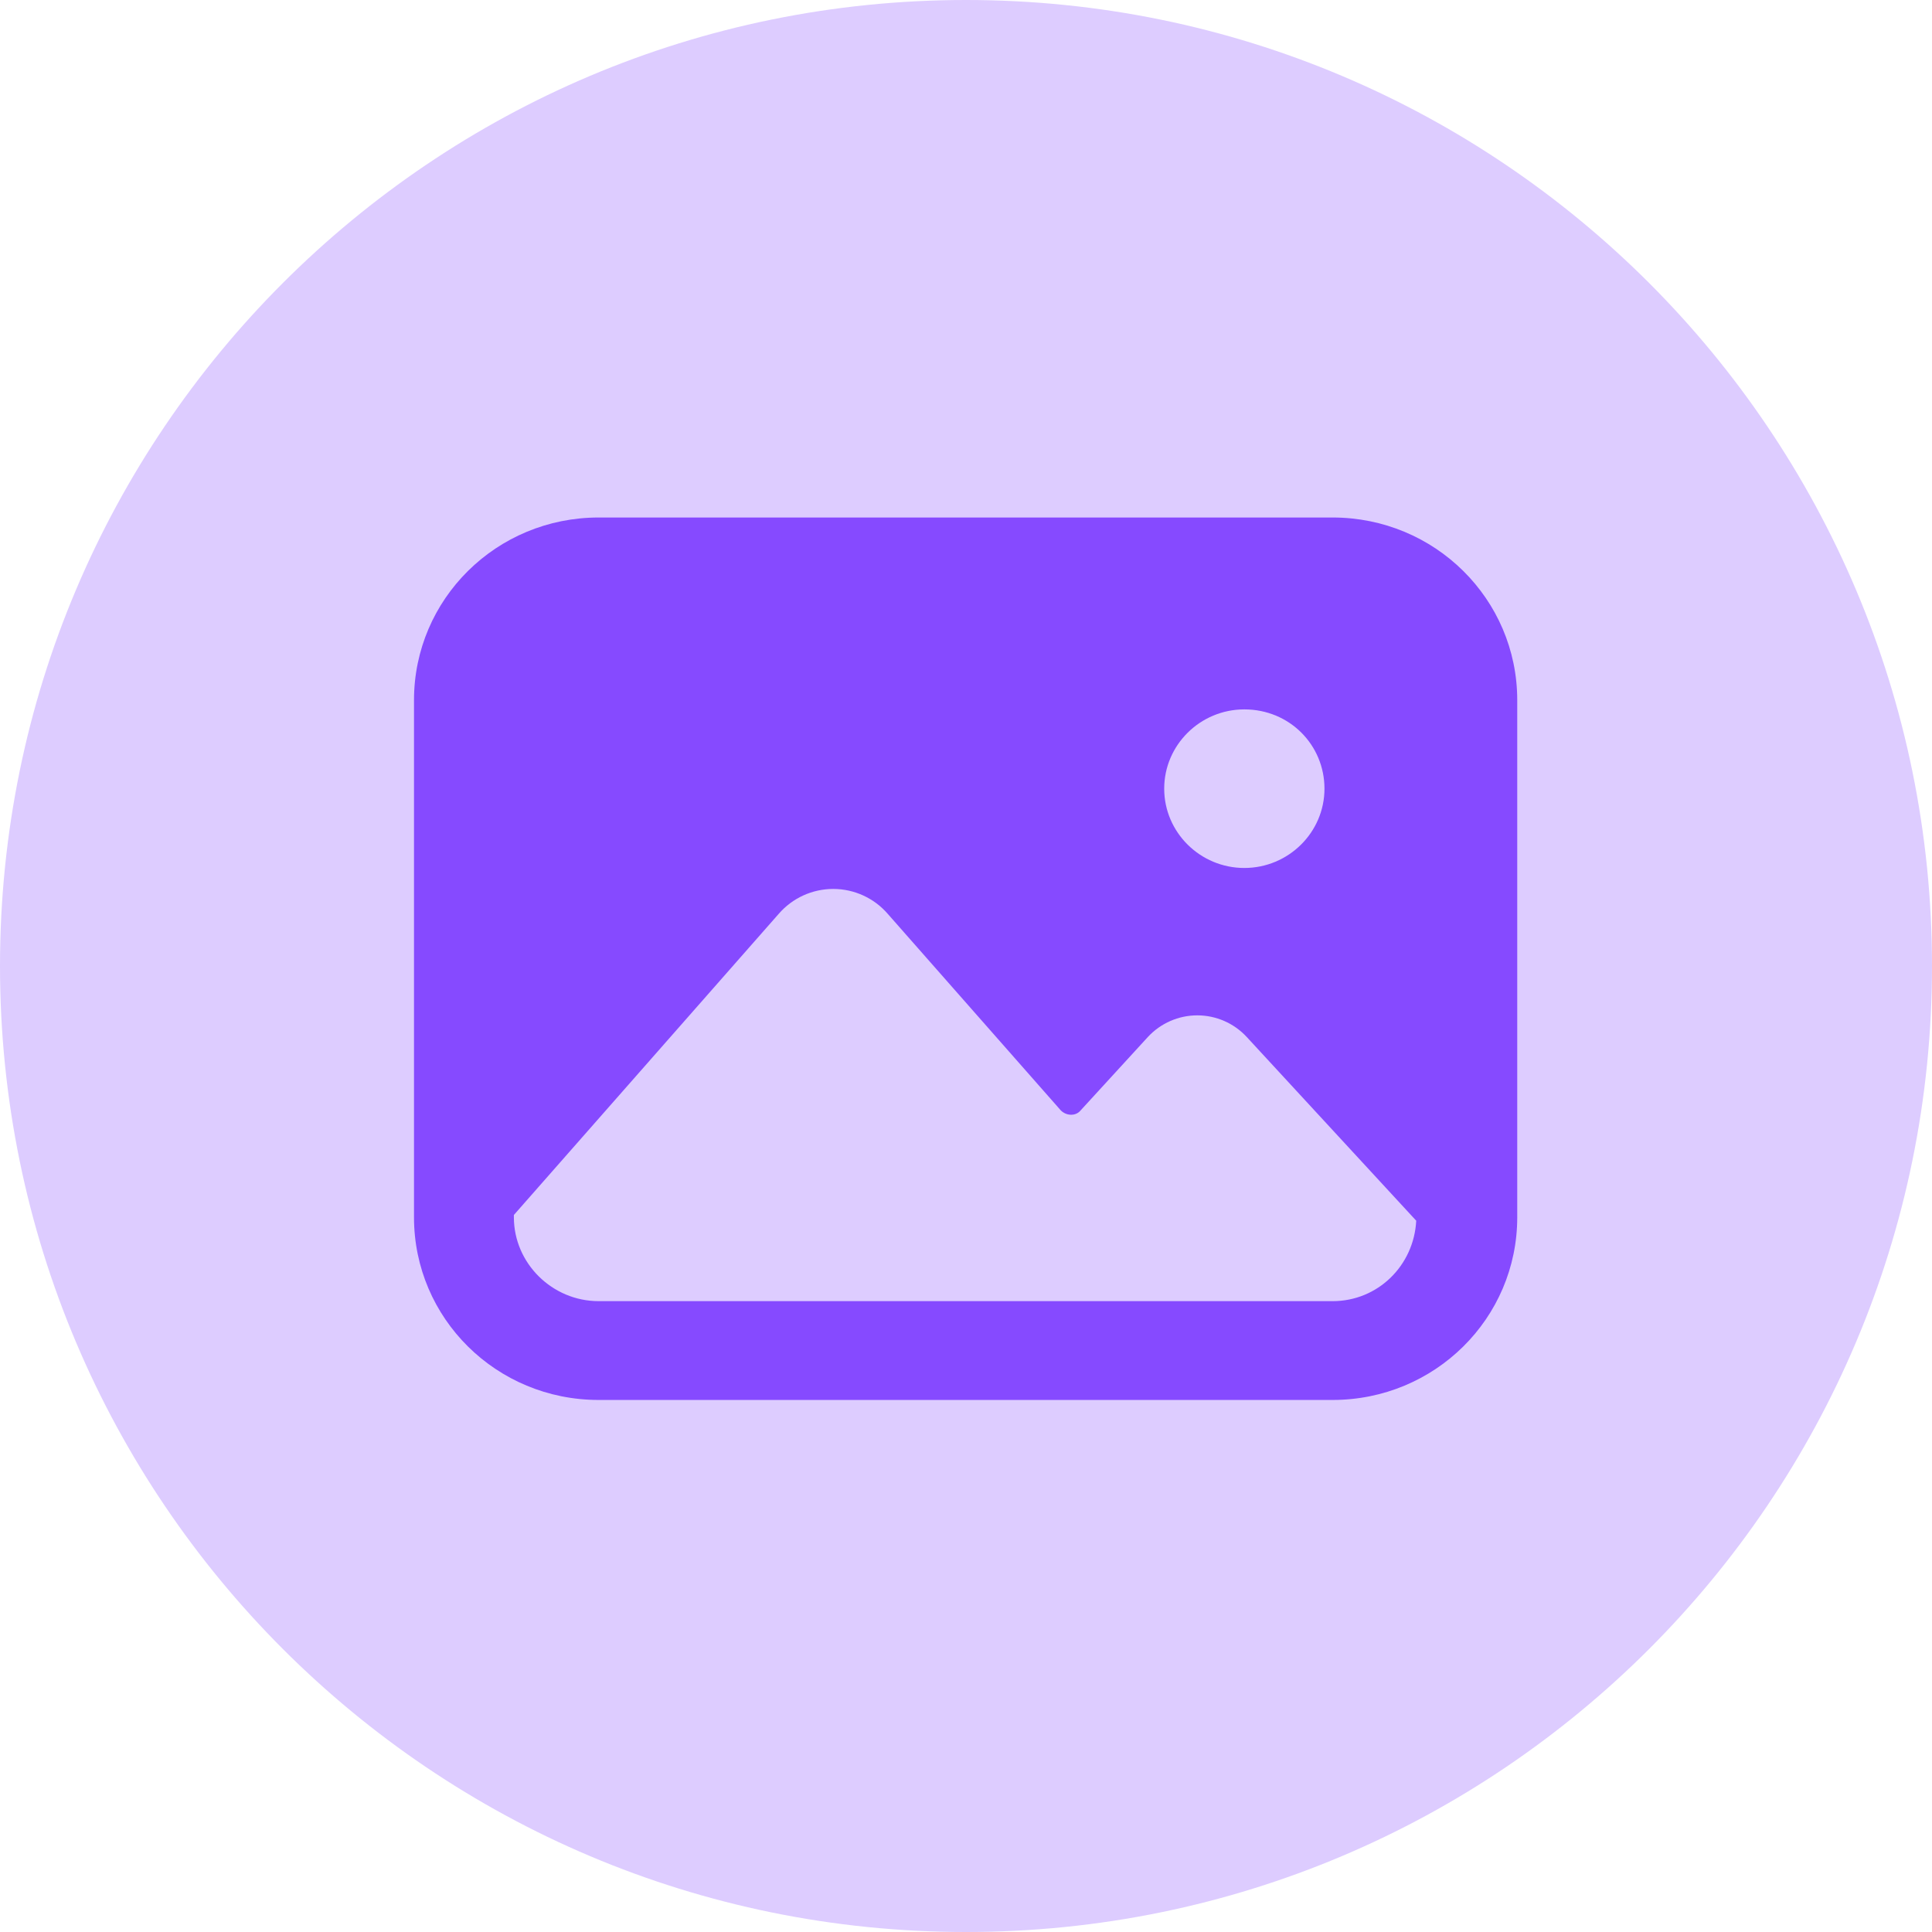 <svg width="112" height="112" xmlns="http://www.w3.org/2000/svg"><defs><clipPath id="a"><path d="M1000 0v600H0V0h1000z"/></clipPath><clipPath id="b"><path d="M56 0c30.928 0 56 25.072 56 56s-25.072 56-56 56S0 86.928 0 56 25.072 0 56 0z"/></clipPath><clipPath id="c"><path d="M53.252 0c5.924 0 10.704 4.73 10.704 10.591v29.976c0 5.861-4.78 10.59-10.704 10.59H10.704C4.78 51.158 0 46.429 0 40.568V10.59C0 4.73 4.78 0 10.704 0zM27.467 22.981a4.18 4.18 0 00-6.328 0L5.79 40.433v.134c0 2.664 2.222 4.862 4.915 4.862h42.548c2.625 0 4.712-2.065 4.847-4.663L48.27 30.11a3.902 3.902 0 00-5.722 0l-3.905 4.263c-.27.333-.808.333-1.145 0zm20.668-11.857c-2.558 0-4.645 2.065-4.645 4.596 0 2.532 2.087 4.597 4.645 4.597 2.559 0 4.646-2.065 4.646-4.597 0-2.53-2.02-4.596-4.646-4.596z"/></clipPath></defs><g clip-path="url(#a)" transform="translate(-578 -118)"><g clip-path="url(#b)" transform="translate(578 118)"><path fill="#DCF" d="M0 0h112v112H0V0z"/></g><g clip-path="url(#c)" transform="translate(602 148)"><path fill="#864AFF" d="M0 0h63.956v51.158H0V0z"/></g></g></svg>